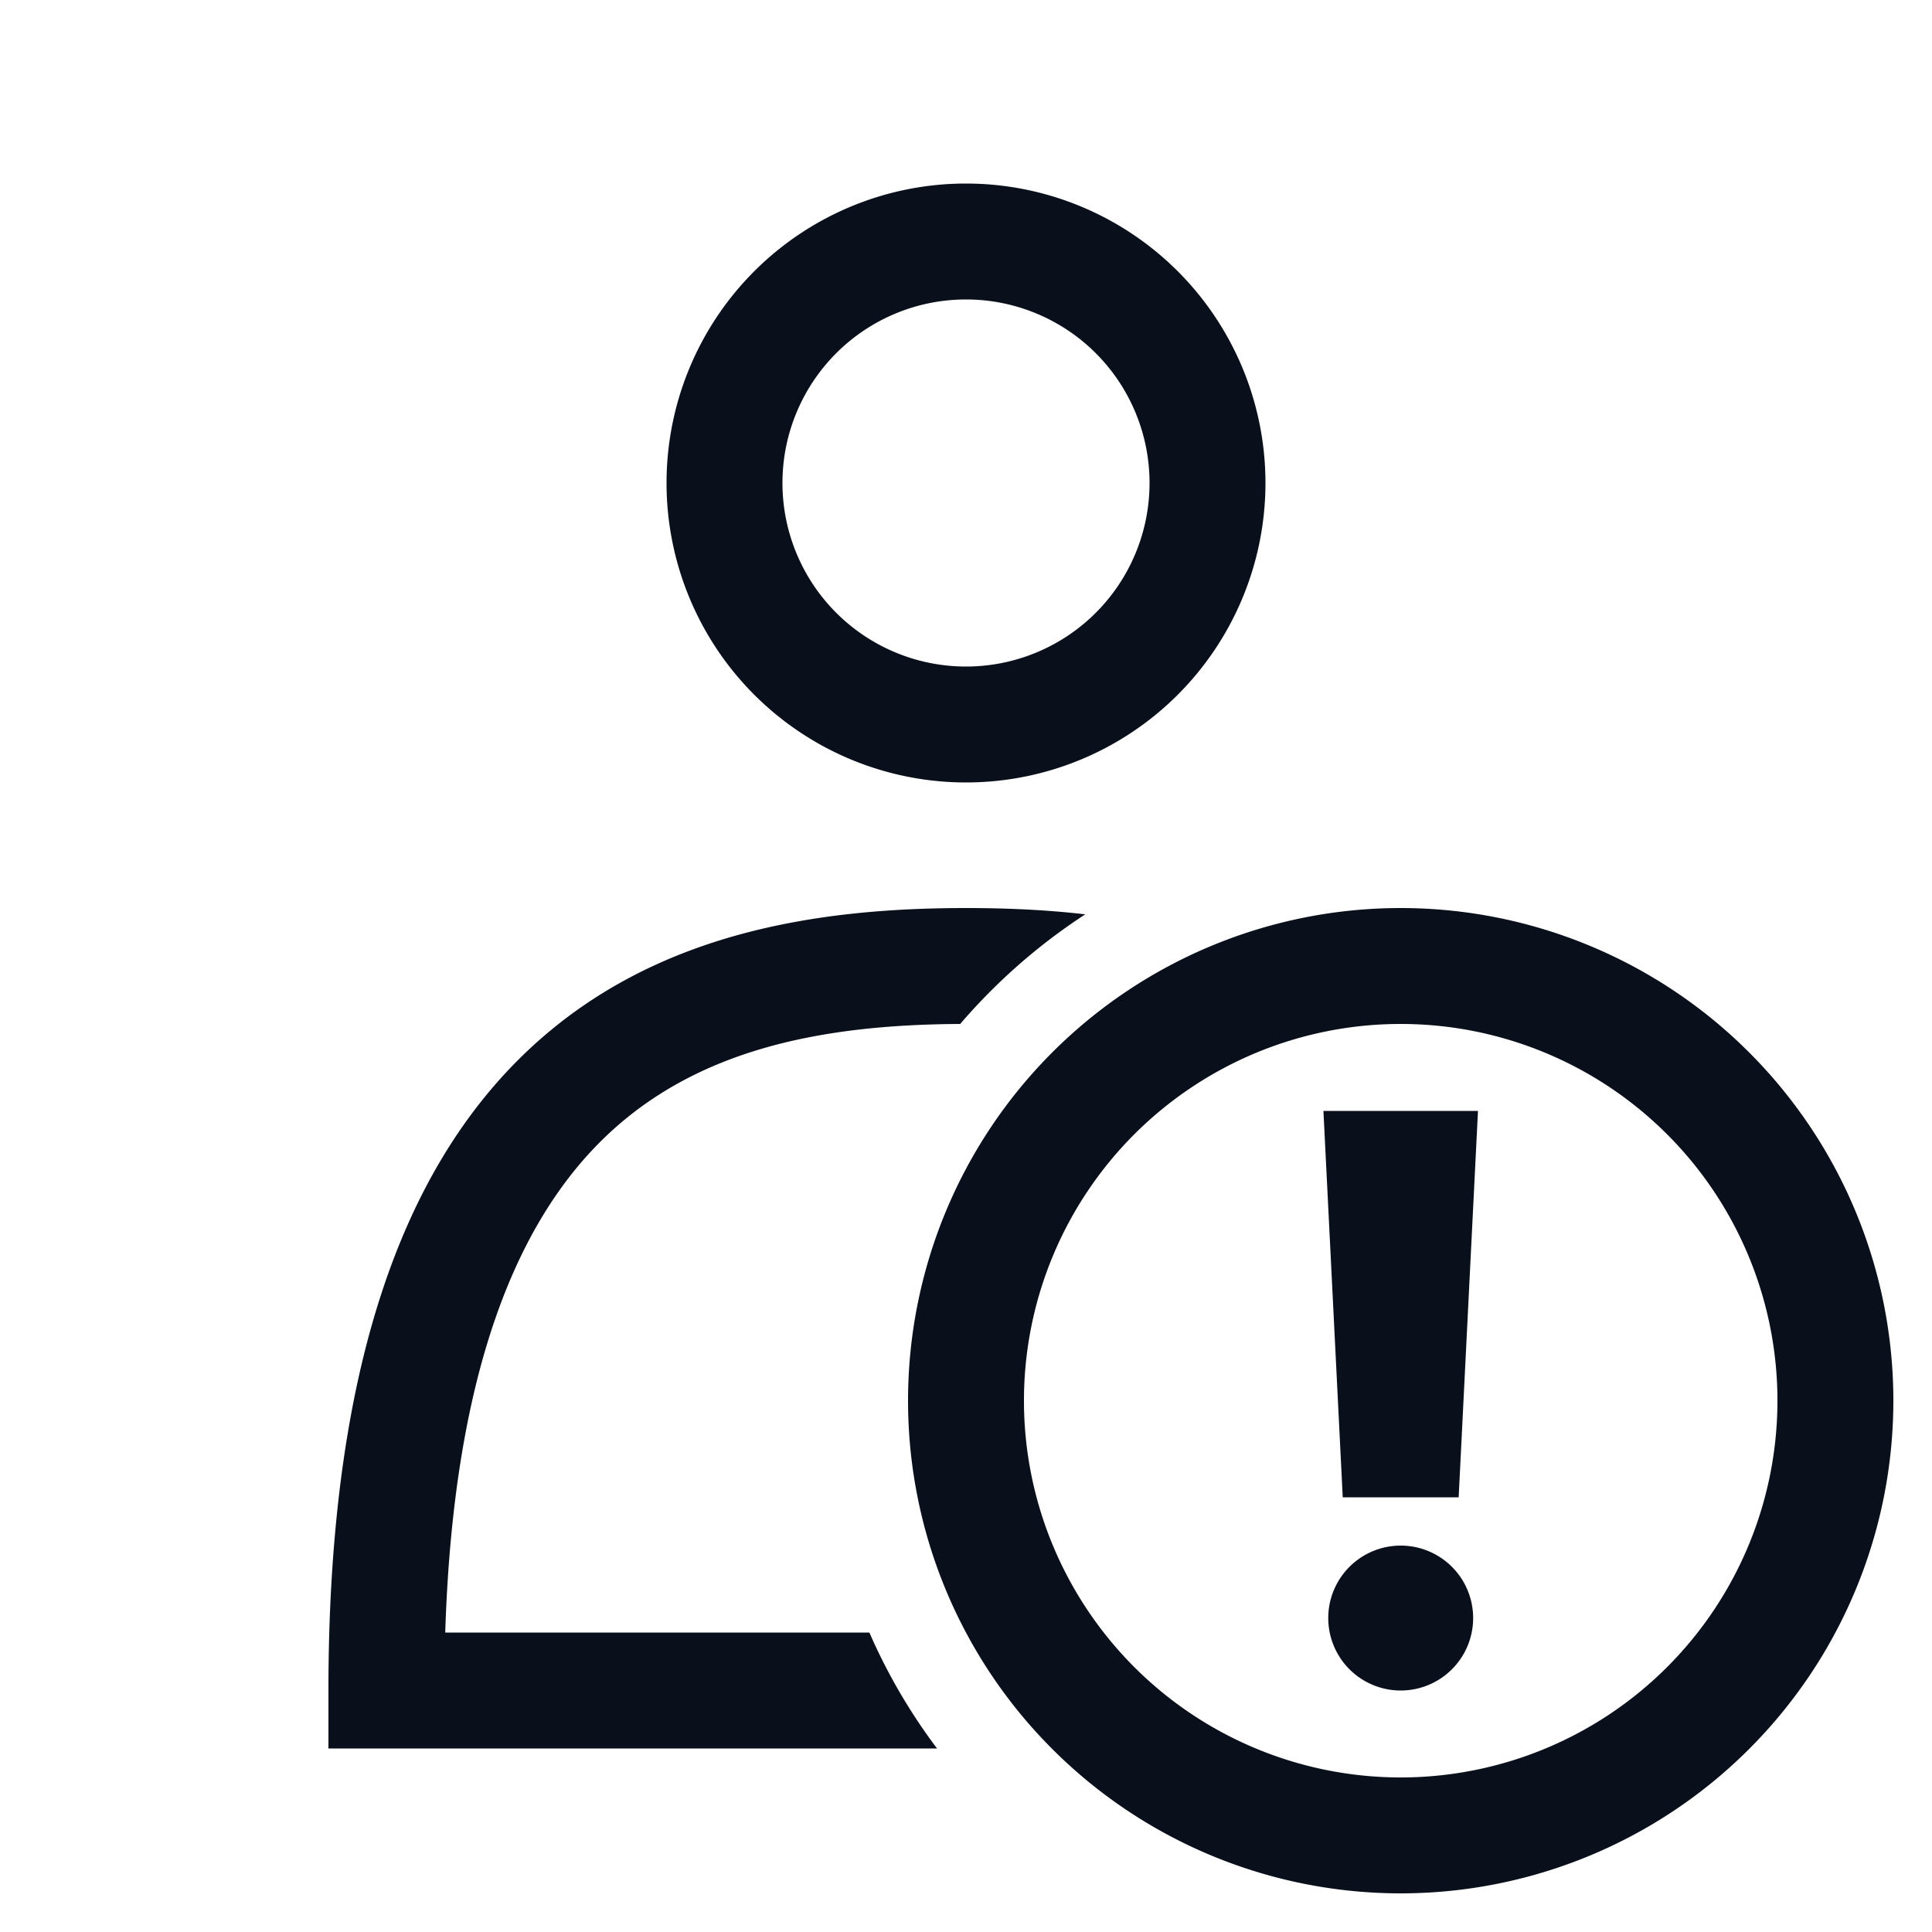 <svg
  xmlns="http://www.w3.org/2000/svg"
  width="20"
  height="20"
  fill="none"
  viewBox="0 0 20 20"
>
  <path
    fill="#09101C"
    fill-rule="evenodd"
    d="M8.1 5a1.9 1.9 0 1 1 3.8 0 1.9 1.9 0 0 1-3.8 0ZM10 1.9a3.1 3.1 0 1 0 0 6.2 3.1 3.1 0 0 0 0-6.2Zm-5.39 15H9c.186.428.422.83.7 1.2H3.4v-.6c0-3.326.766-5.399 2.063-6.624C6.757 9.654 8.452 9.4 10 9.4c.405 0 .82.017 1.235.065-.484.315-.92.698-1.295 1.135-1.428.007-2.71.259-3.653 1.149-.891.841-1.59 2.363-1.678 5.151Zm5.99-2.4a3.9 3.9 0 1 1 7.8 0 3.9 3.9 0 0 1-7.8 0Zm3.9-5.1a5.1 5.1 0 1 0 0 10.2 5.1 5.1 0 0 0 0-10.2Zm.6 6.1.2-4h-1.6l.2 4h1.2Zm.15 1.25a.75.75 0 1 0-1.5 0 .75.75 0 0 0 1.5 0Z"
    clip-rule="evenodd"
  />
</svg>
